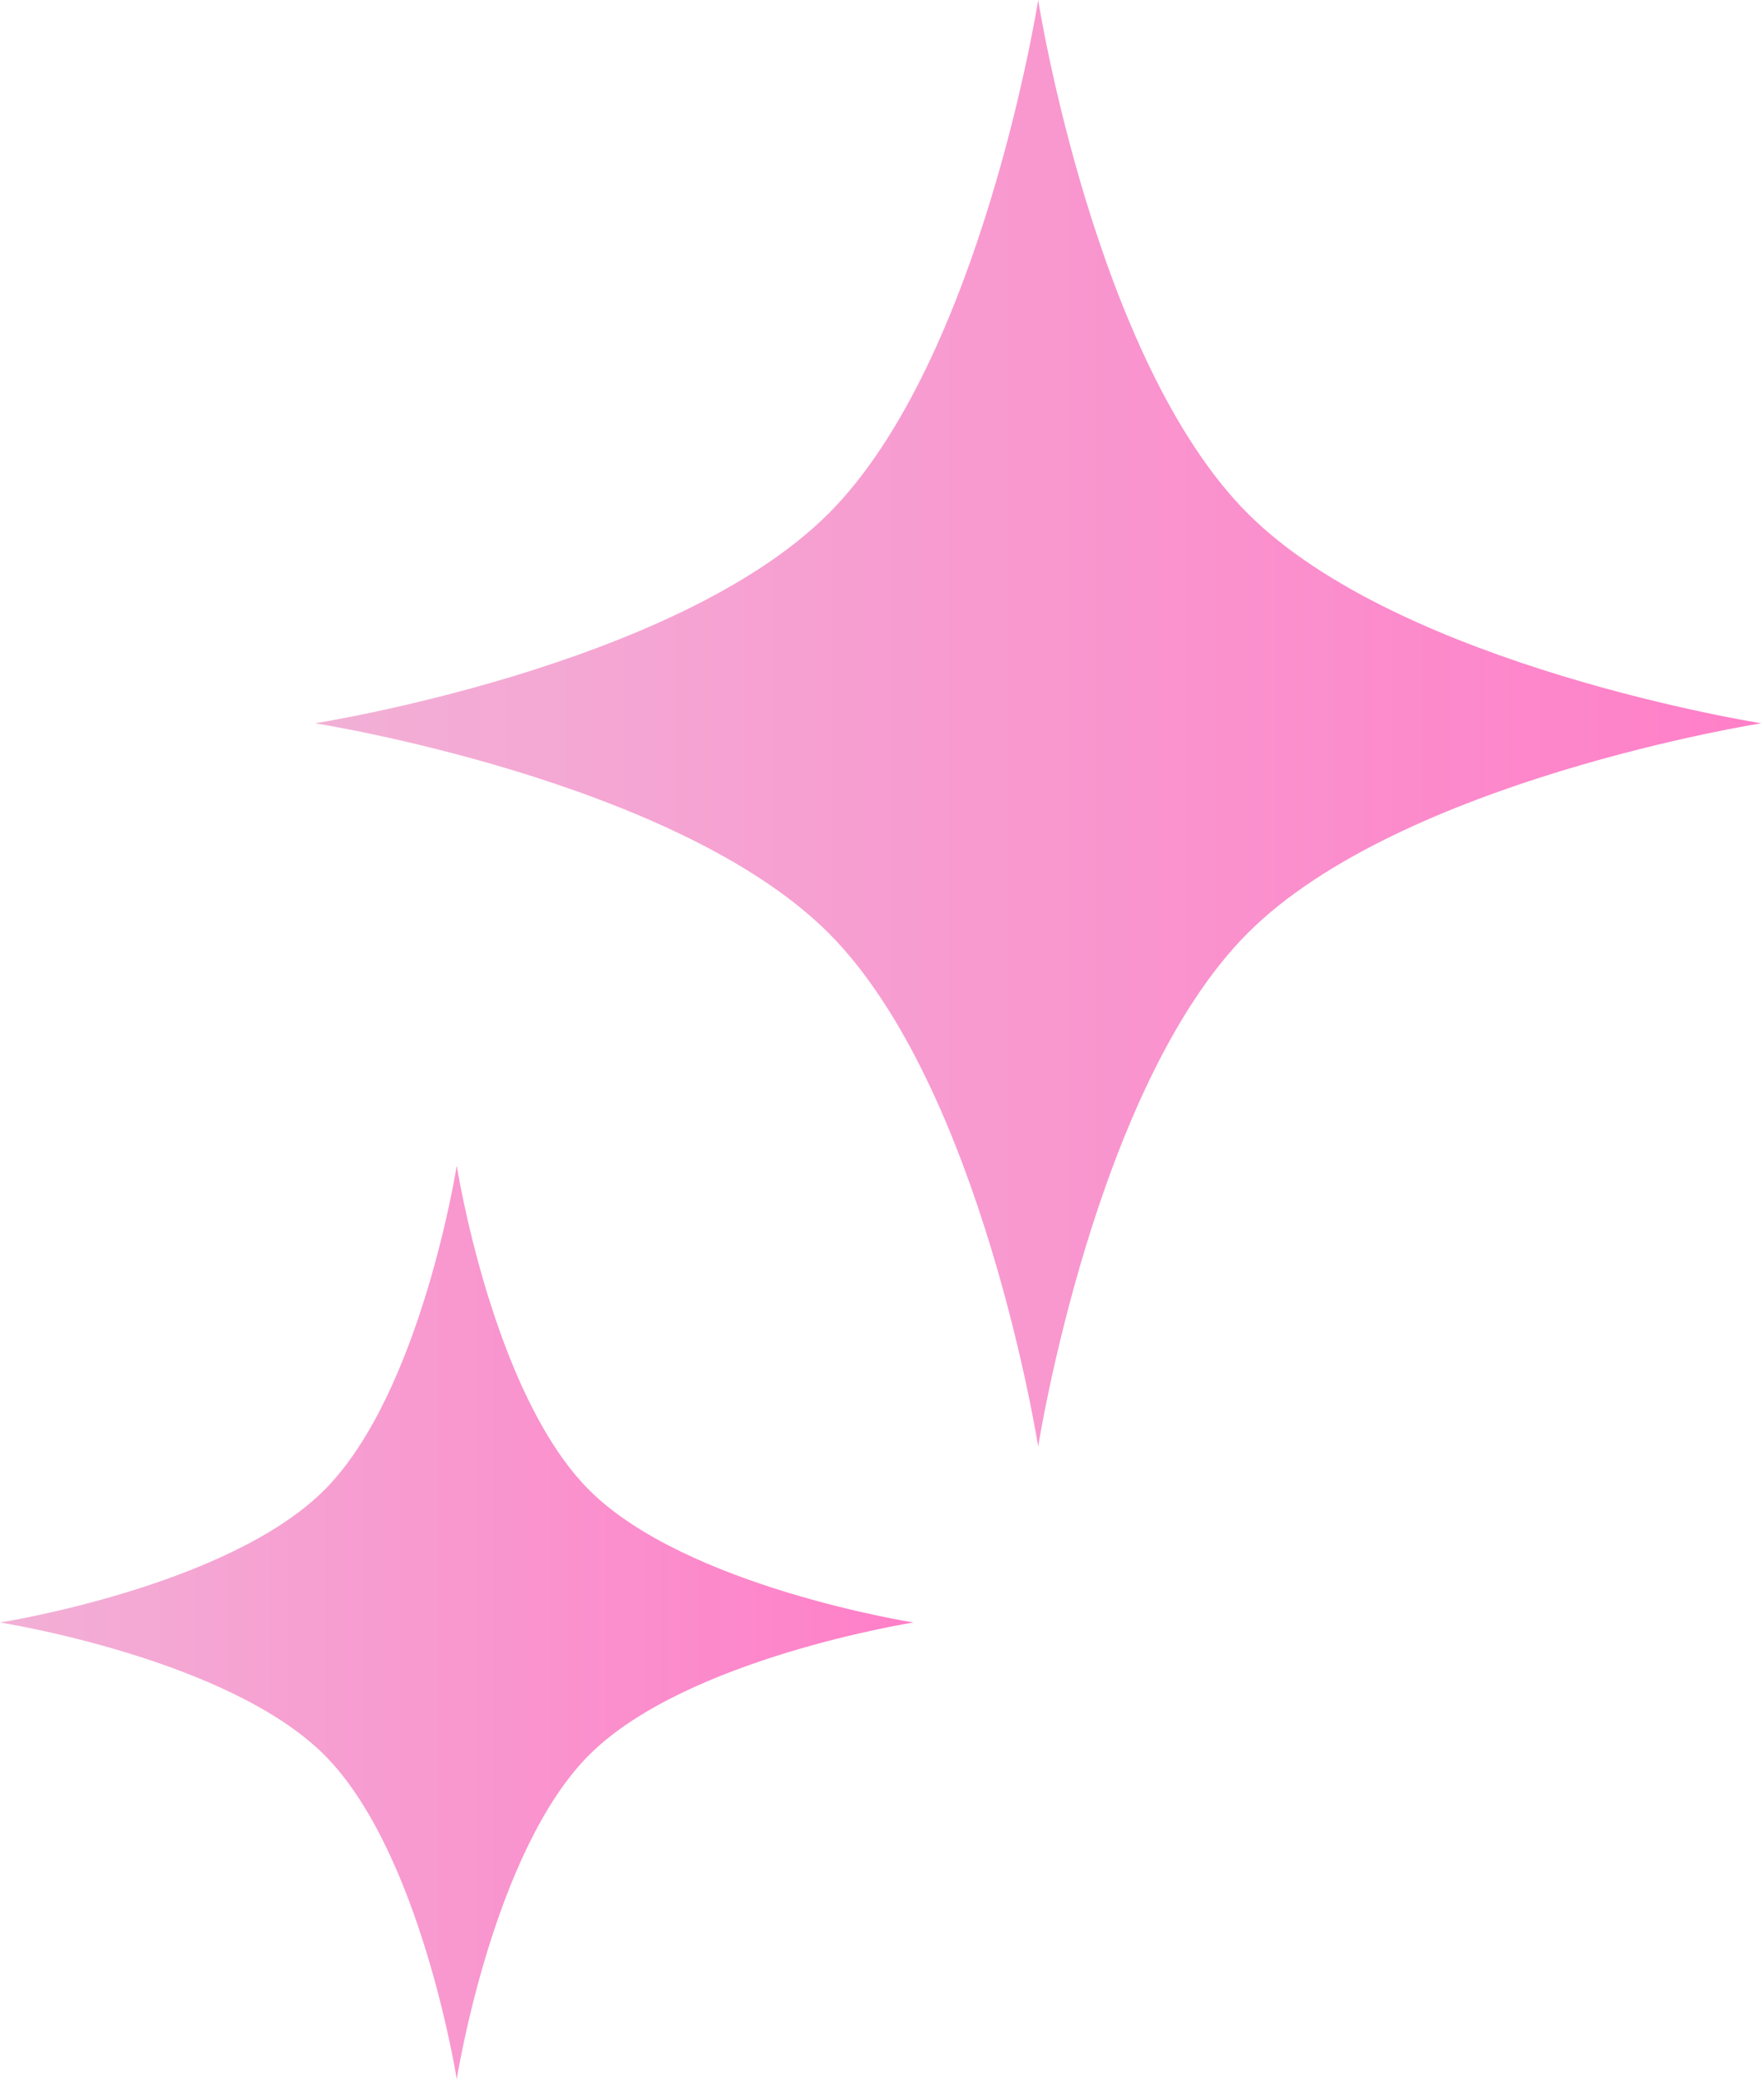 <svg xmlns="http://www.w3.org/2000/svg" width="56" height="66" viewBox="0 0 56 66" fill="none"><path d="M32.958 0C32.958 0 34.752 11.44 39.614 16.302C44.477 21.165 55.917 22.958 55.917 22.958C55.917 22.958 44.477 24.752 39.614 29.614C34.752 34.477 32.958 45.917 32.958 45.917C32.958 45.917 31.165 34.477 26.302 29.614C21.44 24.752 10 22.958 10 22.958C10 22.958 21.44 21.165 26.302 16.302C31.165 11.44 32.958 0 32.958 0Z" fill="url(#paint0_linear_2470_268)"></path><path d="M14.5 37C14.5 37 15.633 44.225 18.704 47.296C21.775 50.367 29 51.5 29 51.5C29 51.5 21.775 52.633 18.704 55.704C15.633 58.775 14.5 66 14.5 66C14.5 66 13.367 58.775 10.296 55.704C7.225 52.633 0 51.5 0 51.5C0 51.5 7.225 50.367 10.296 47.296C13.367 44.225 14.5 37 14.5 37Z" fill="url(#paint1_linear_2470_268)"></path><defs><linearGradient id="paint0_linear_2470_268" x1="10" y1="22.958" x2="55.917" y2="22.958" gradientUnits="userSpaceOnUse"><stop stop-color="#F2B0D6"></stop><stop offset="1" stop-color="#FF7FC8"></stop></linearGradient><linearGradient id="paint1_linear_2470_268" x1="0" y1="51.5" x2="29" y2="51.5" gradientUnits="userSpaceOnUse"><stop stop-color="#F2B0D6"></stop><stop offset="1" stop-color="#FF7FC8"></stop></linearGradient></defs></svg>